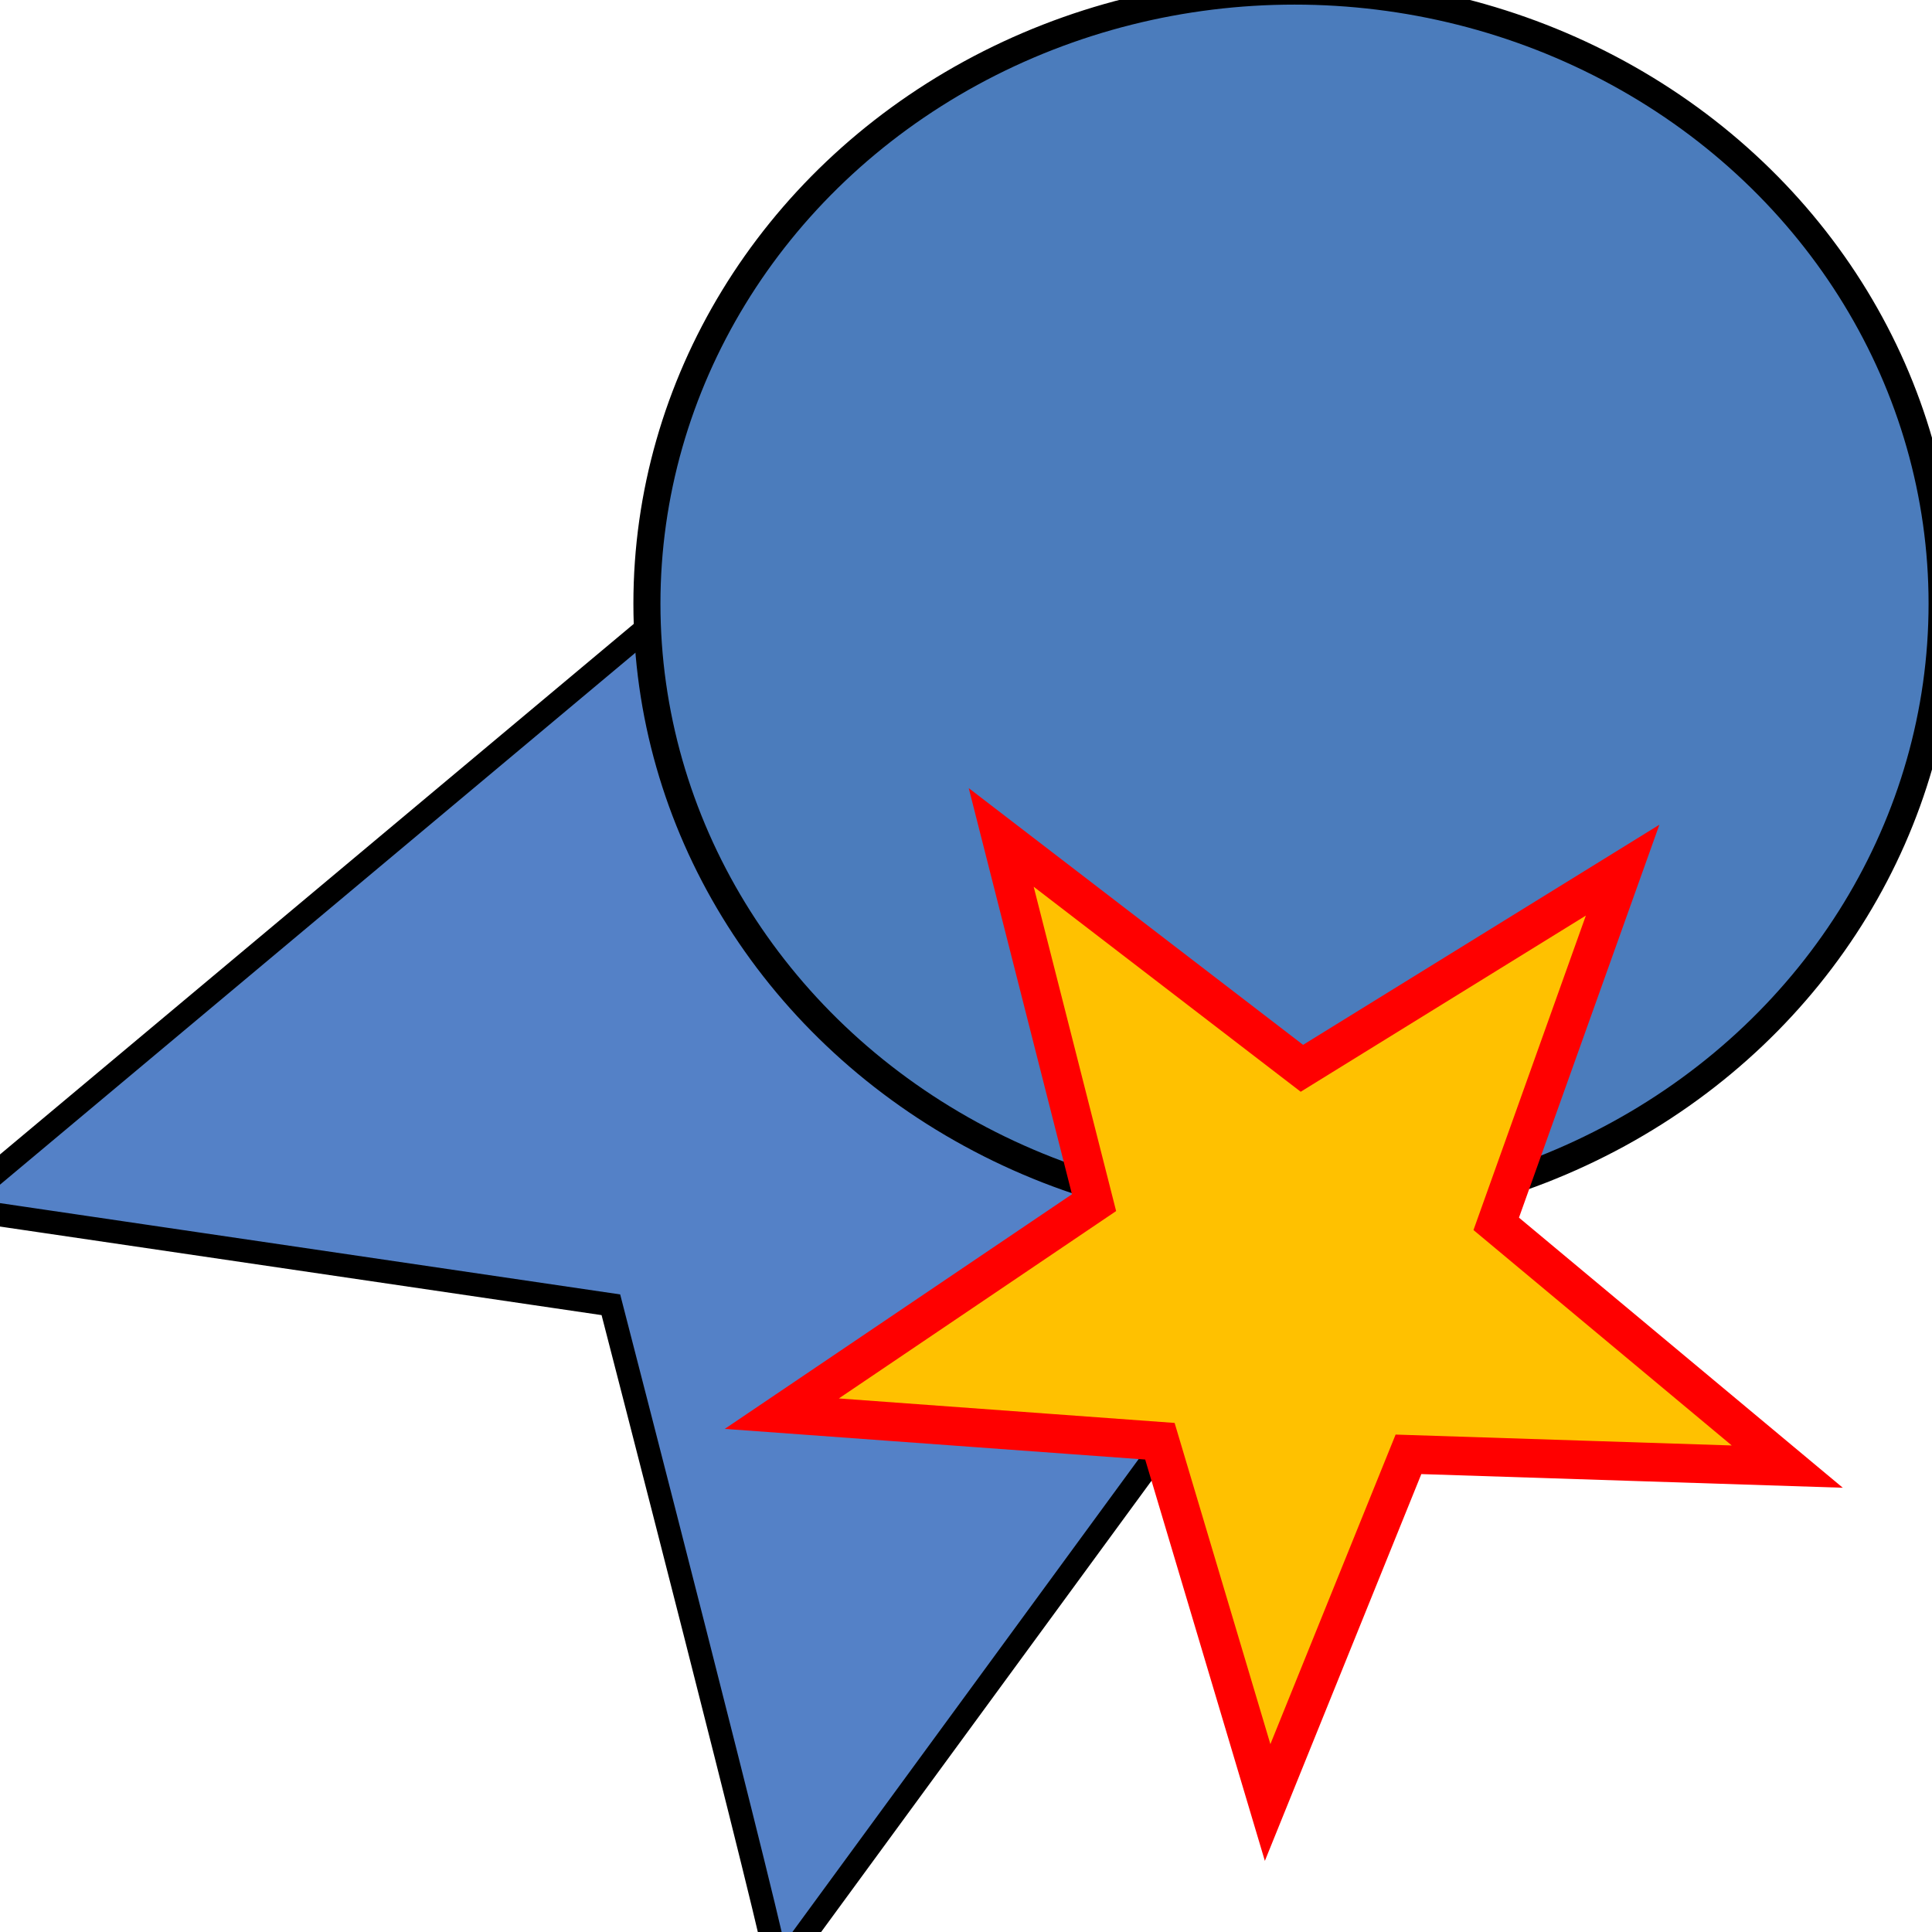 <?xml version="1.0" encoding="utf-8"?>
<svg xmlns="http://www.w3.org/2000/svg" viewBox="0 0 500 500" xmlns:bx="https://boxy-svg.com">
  <path style="stroke: rgb(0, 0, 0); fill: rgb(84, 129, 199); stroke-width: 6px;" d="M 165.167 164.41 L -11.904 312.646 L 158.096 337.673 C 158.096 337.673 201.915 507.204 201.359 510.15 L 343.449 316.075 C 340.374 317.401 165.167 164.41 165.167 164.41 Z"/>
  <ellipse style="stroke: rgb(0, 0, 0); fill: rgb(75, 124, 188); stroke-width: 7px;" cx="335.018" cy="156.225" rx="167.595" ry="158.533"/>
  <path d="M 310.891 39.309 L 342.79 132.014 L 439.926 134.014 L 362.505 193.308 L 390.639 287.249 L 310.891 231.19 L 231.143 287.249 L 259.277 193.308 L 181.856 134.014 L 278.992 132.014 Z" bx:shape="star 310.891 176.367 135.675 137.058 0.4 5 1@257e0d59" style="stroke: rgb(255, 0, 0); stroke-width: 10px; fill: rgb(255, 193, 0); transform-box: fill-box; transform-origin: 50% 50%;" transform="matrix(-0.356, 0.935, -0.935, -0.356, 37.227, -2.382)"/>
</svg>